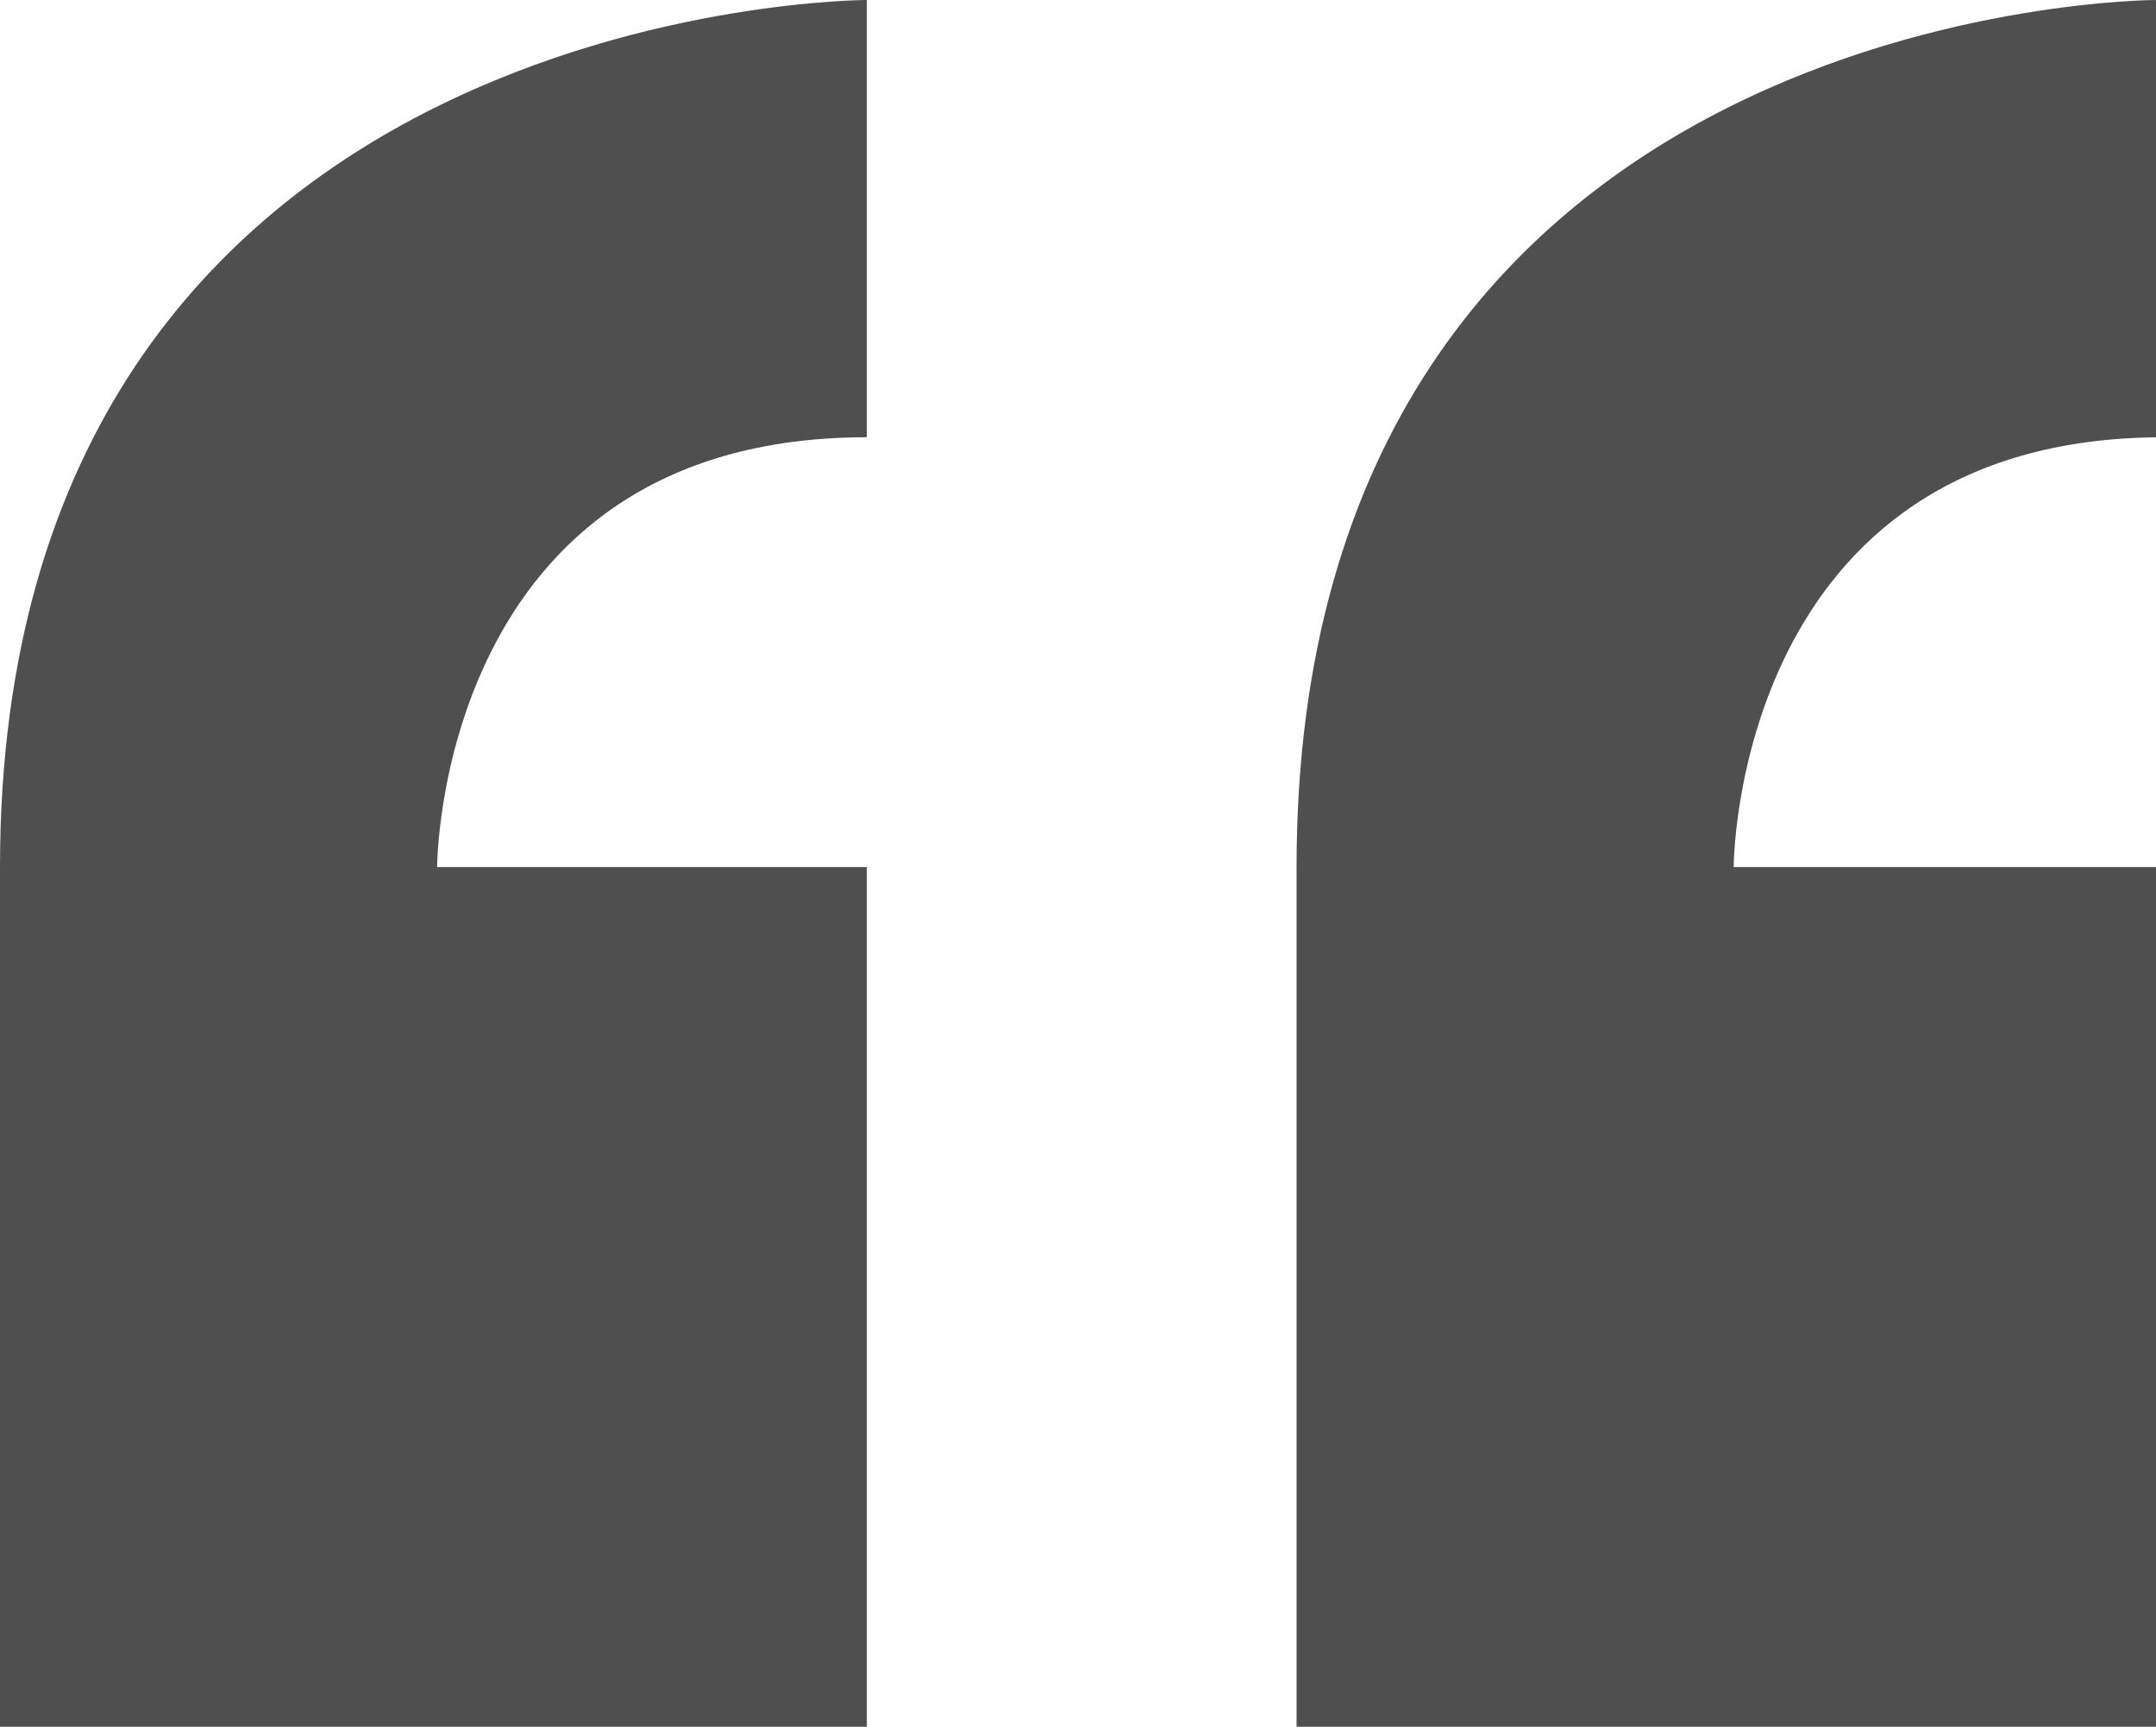 <svg xmlns="http://www.w3.org/2000/svg" viewBox="0 0 29.1 23.3"><defs><style> .cls-1 { fill: #4f4f4f; } </style></defs><g><g id="Layer_1"><path id="Icon_metro-quote" class="cls-1" d="M0,11.7v11.7h11.7v-11.7h-5.8s0-5.8,5.8-5.8V0S0,0,0,11.7ZM29.1,5.8V0S17.5,0,17.5,11.7v11.7h11.7v-11.7h-5.8s0-5.8,5.8-5.8h0Z"></path></g></g></svg>